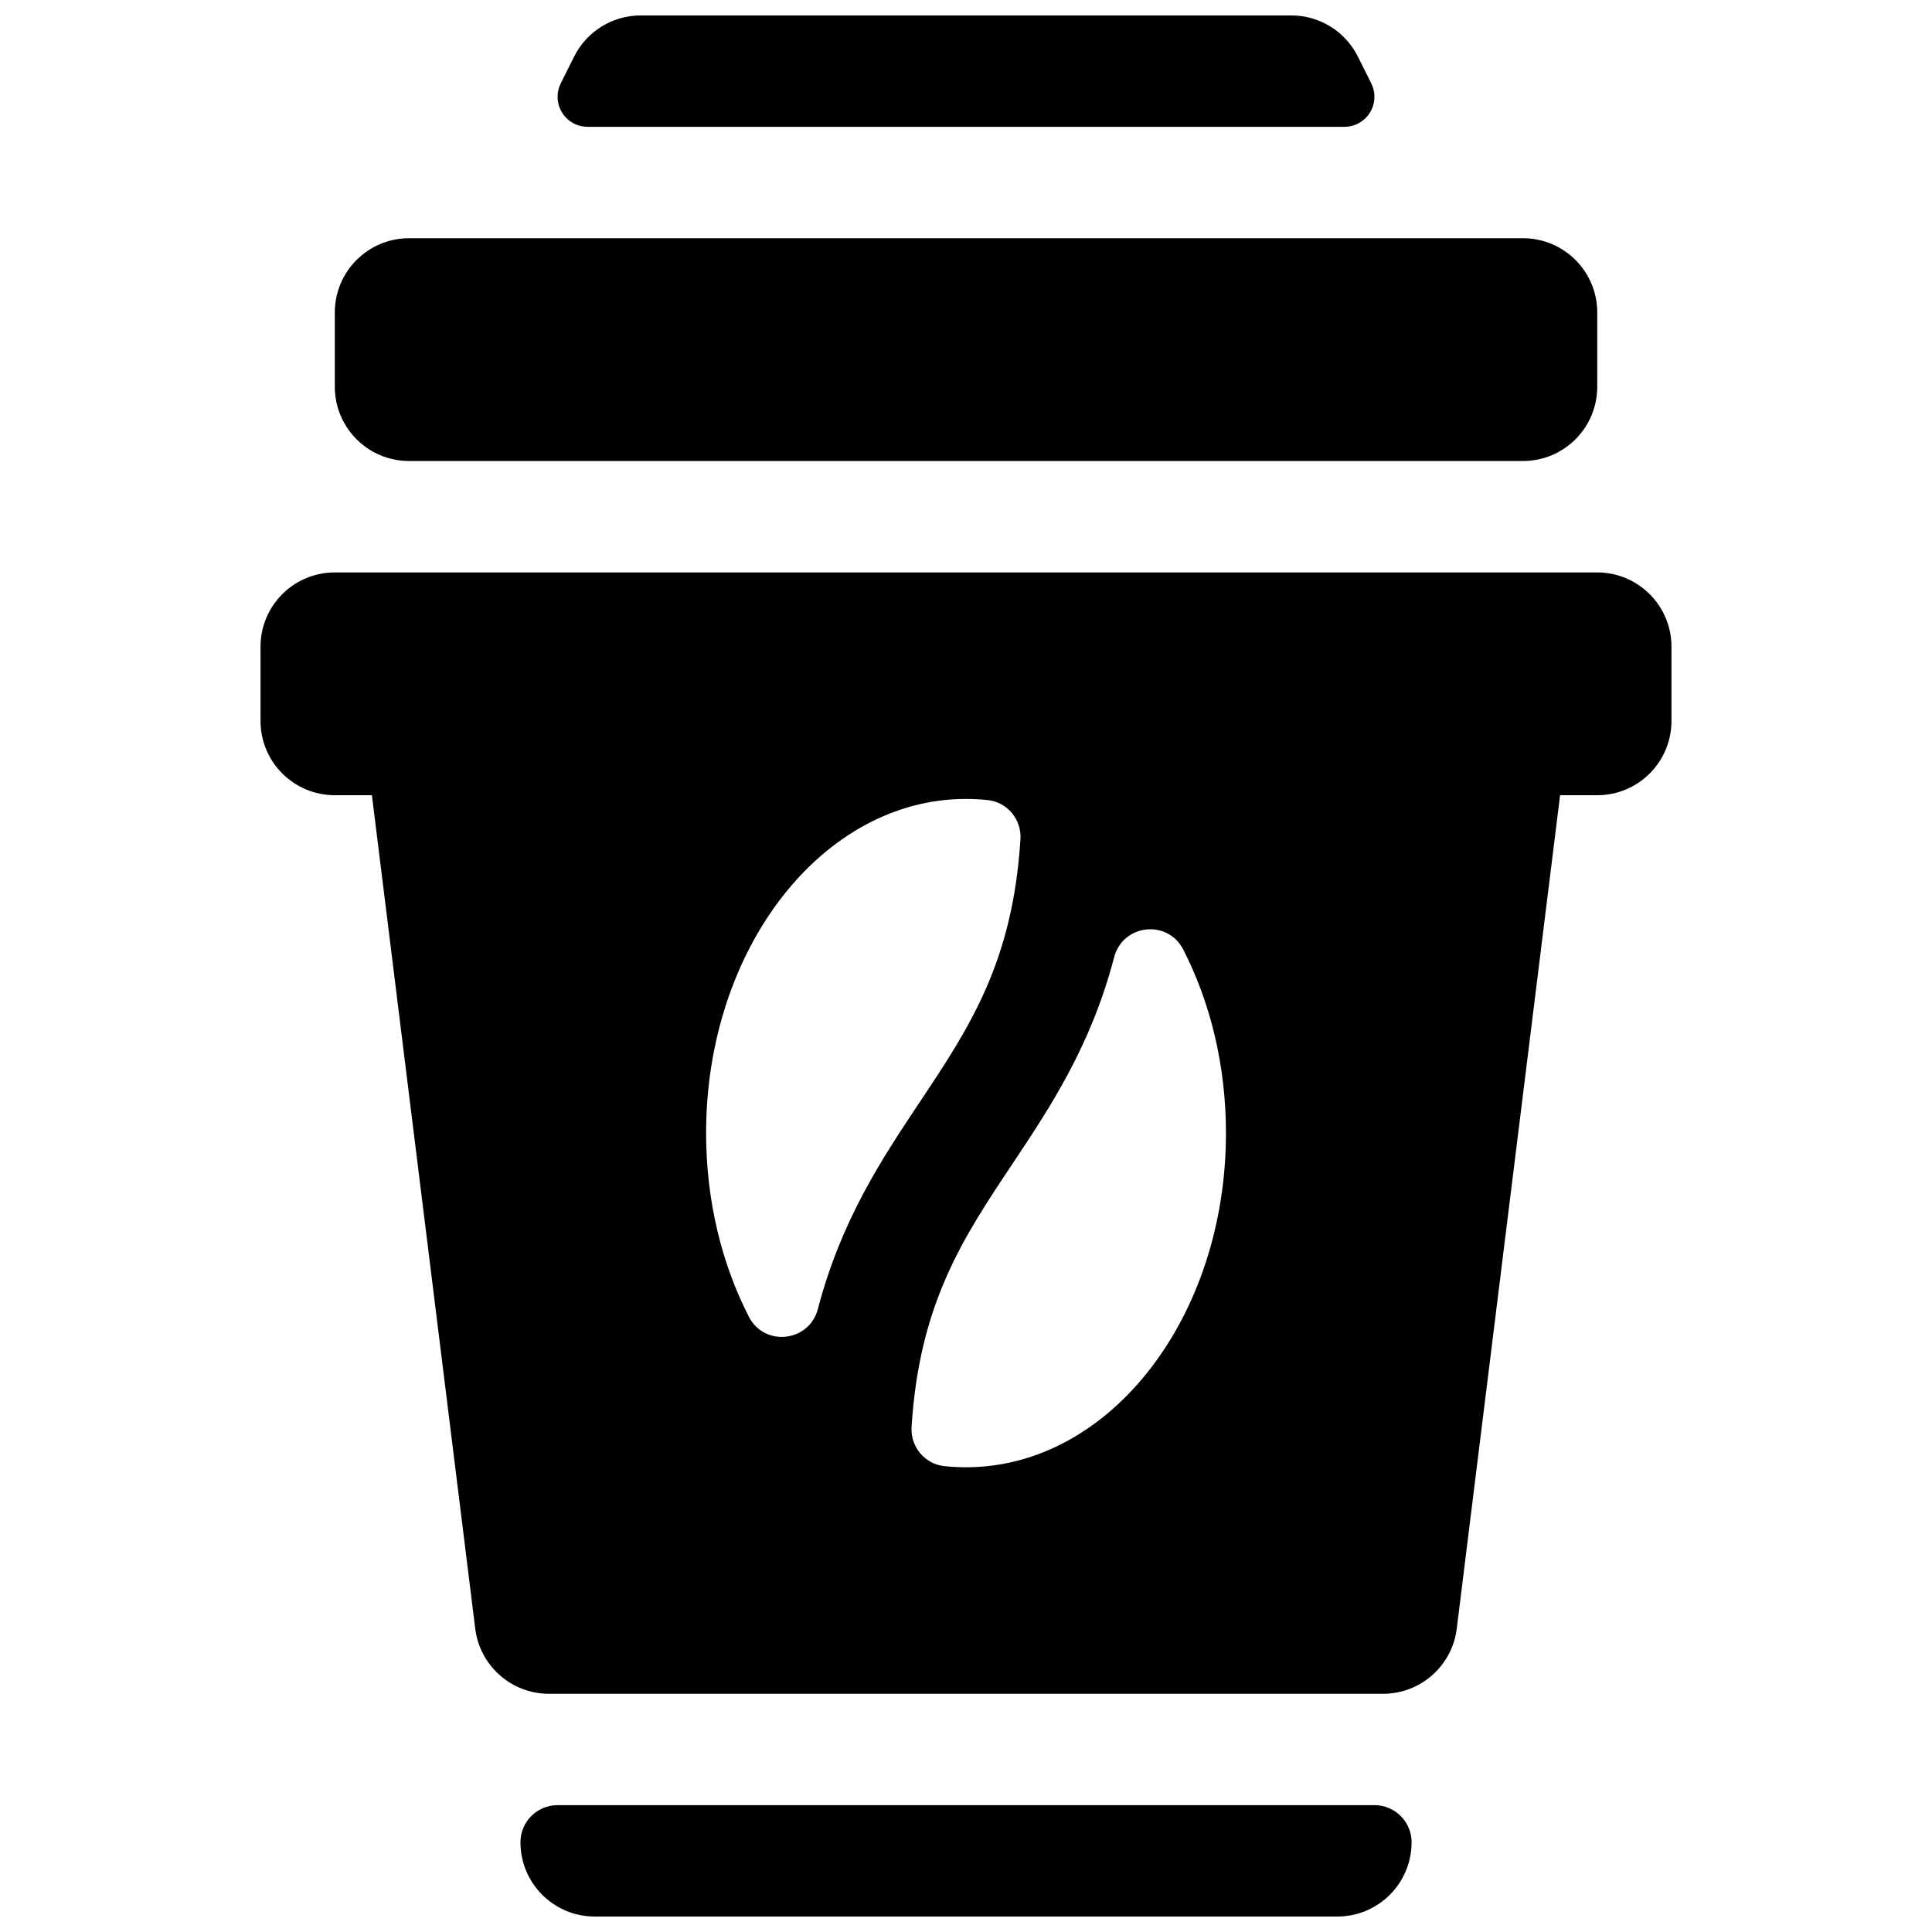 <?xml version="1.0" encoding="UTF-8"?>
<!-- Uploaded to: ICON Repo, www.iconrepo.com, Generator: ICON Repo Mixer Tools -->
<svg width="800px" height="800px" version="1.1" viewBox="144 144 512 512" xmlns="http://www.w3.org/2000/svg">
 <defs>
  <clipPath id="a">
   <path d="m213 148.09h374v503.81h-374z"/>
  </clipPath>
 </defs>
 <g clip-path="url(#a)">
  <path d="m567.28 295.7h-334.56c-10.867 0-19.68 8.812-19.68 19.68v19.68c0 10.867 8.812 19.68 19.68 19.68h9.84l27.383 220.87c1.223 9.859 9.598 17.262 19.531 17.262h221.05c9.934 0 18.309-7.402 19.531-17.262l27.383-220.87h9.84c10.867 0 19.68-8.812 19.68-19.68v-19.68c-0.004-10.867-8.816-19.68-19.684-19.68zm-224.84 197.22c-7.148-13.961-11.316-30.672-11.316-48.637 0-48.91 30.84-88.559 68.879-88.559 1.953 0 3.883 0.105 5.801 0.312 5.164 0.559 8.957 5.168 8.629 10.352-2.047 32.688-13.562 49.984-26.711 69.707-9.965 14.953-20.812 31.234-26.969 54.785-2.297 8.793-14.172 10.129-18.312 2.039zm57.566 39.922c-1.953 0-3.883-0.105-5.801-0.312-5.164-0.559-8.957-5.168-8.629-10.352 2.047-32.688 13.562-49.984 26.711-69.707 9.965-14.953 20.812-31.234 26.969-54.785 2.297-8.797 14.172-10.133 18.32-2.047 7.148 13.961 11.316 30.672 11.316 48.637-0.008 48.914-30.844 88.566-68.887 88.566zm-167.28-286.35v-19.68c0-10.867 8.812-19.68 19.68-19.68h295.2c10.867 0 19.68 8.812 19.68 19.68v19.68c0 10.867-8.812 19.68-19.68 19.68h-295.2c-10.867 0.004-19.68-8.809-19.68-19.68zm285.36 385.73c0 10.867-8.812 19.68-19.68 19.68h-196.8c-10.867 0-19.68-8.812-19.68-19.68 0-5.438 4.402-9.84 9.84-9.84h216.48c5.434 0.004 9.844 4.406 9.844 9.84zm-226.32-462.57c0-1.234 0.289-2.453 0.84-3.562l3.562-7.117c3.328-6.668 10.141-10.879 17.598-10.879h172.47c7.457 0 14.27 4.211 17.602 10.879l3.562 7.117c0.555 1.102 0.84 2.324 0.84 3.562 0 4.398-3.562 7.961-7.961 7.961h-200.56c-4.398 0-7.957-3.562-7.957-7.961z"/>
 </g>
</svg>